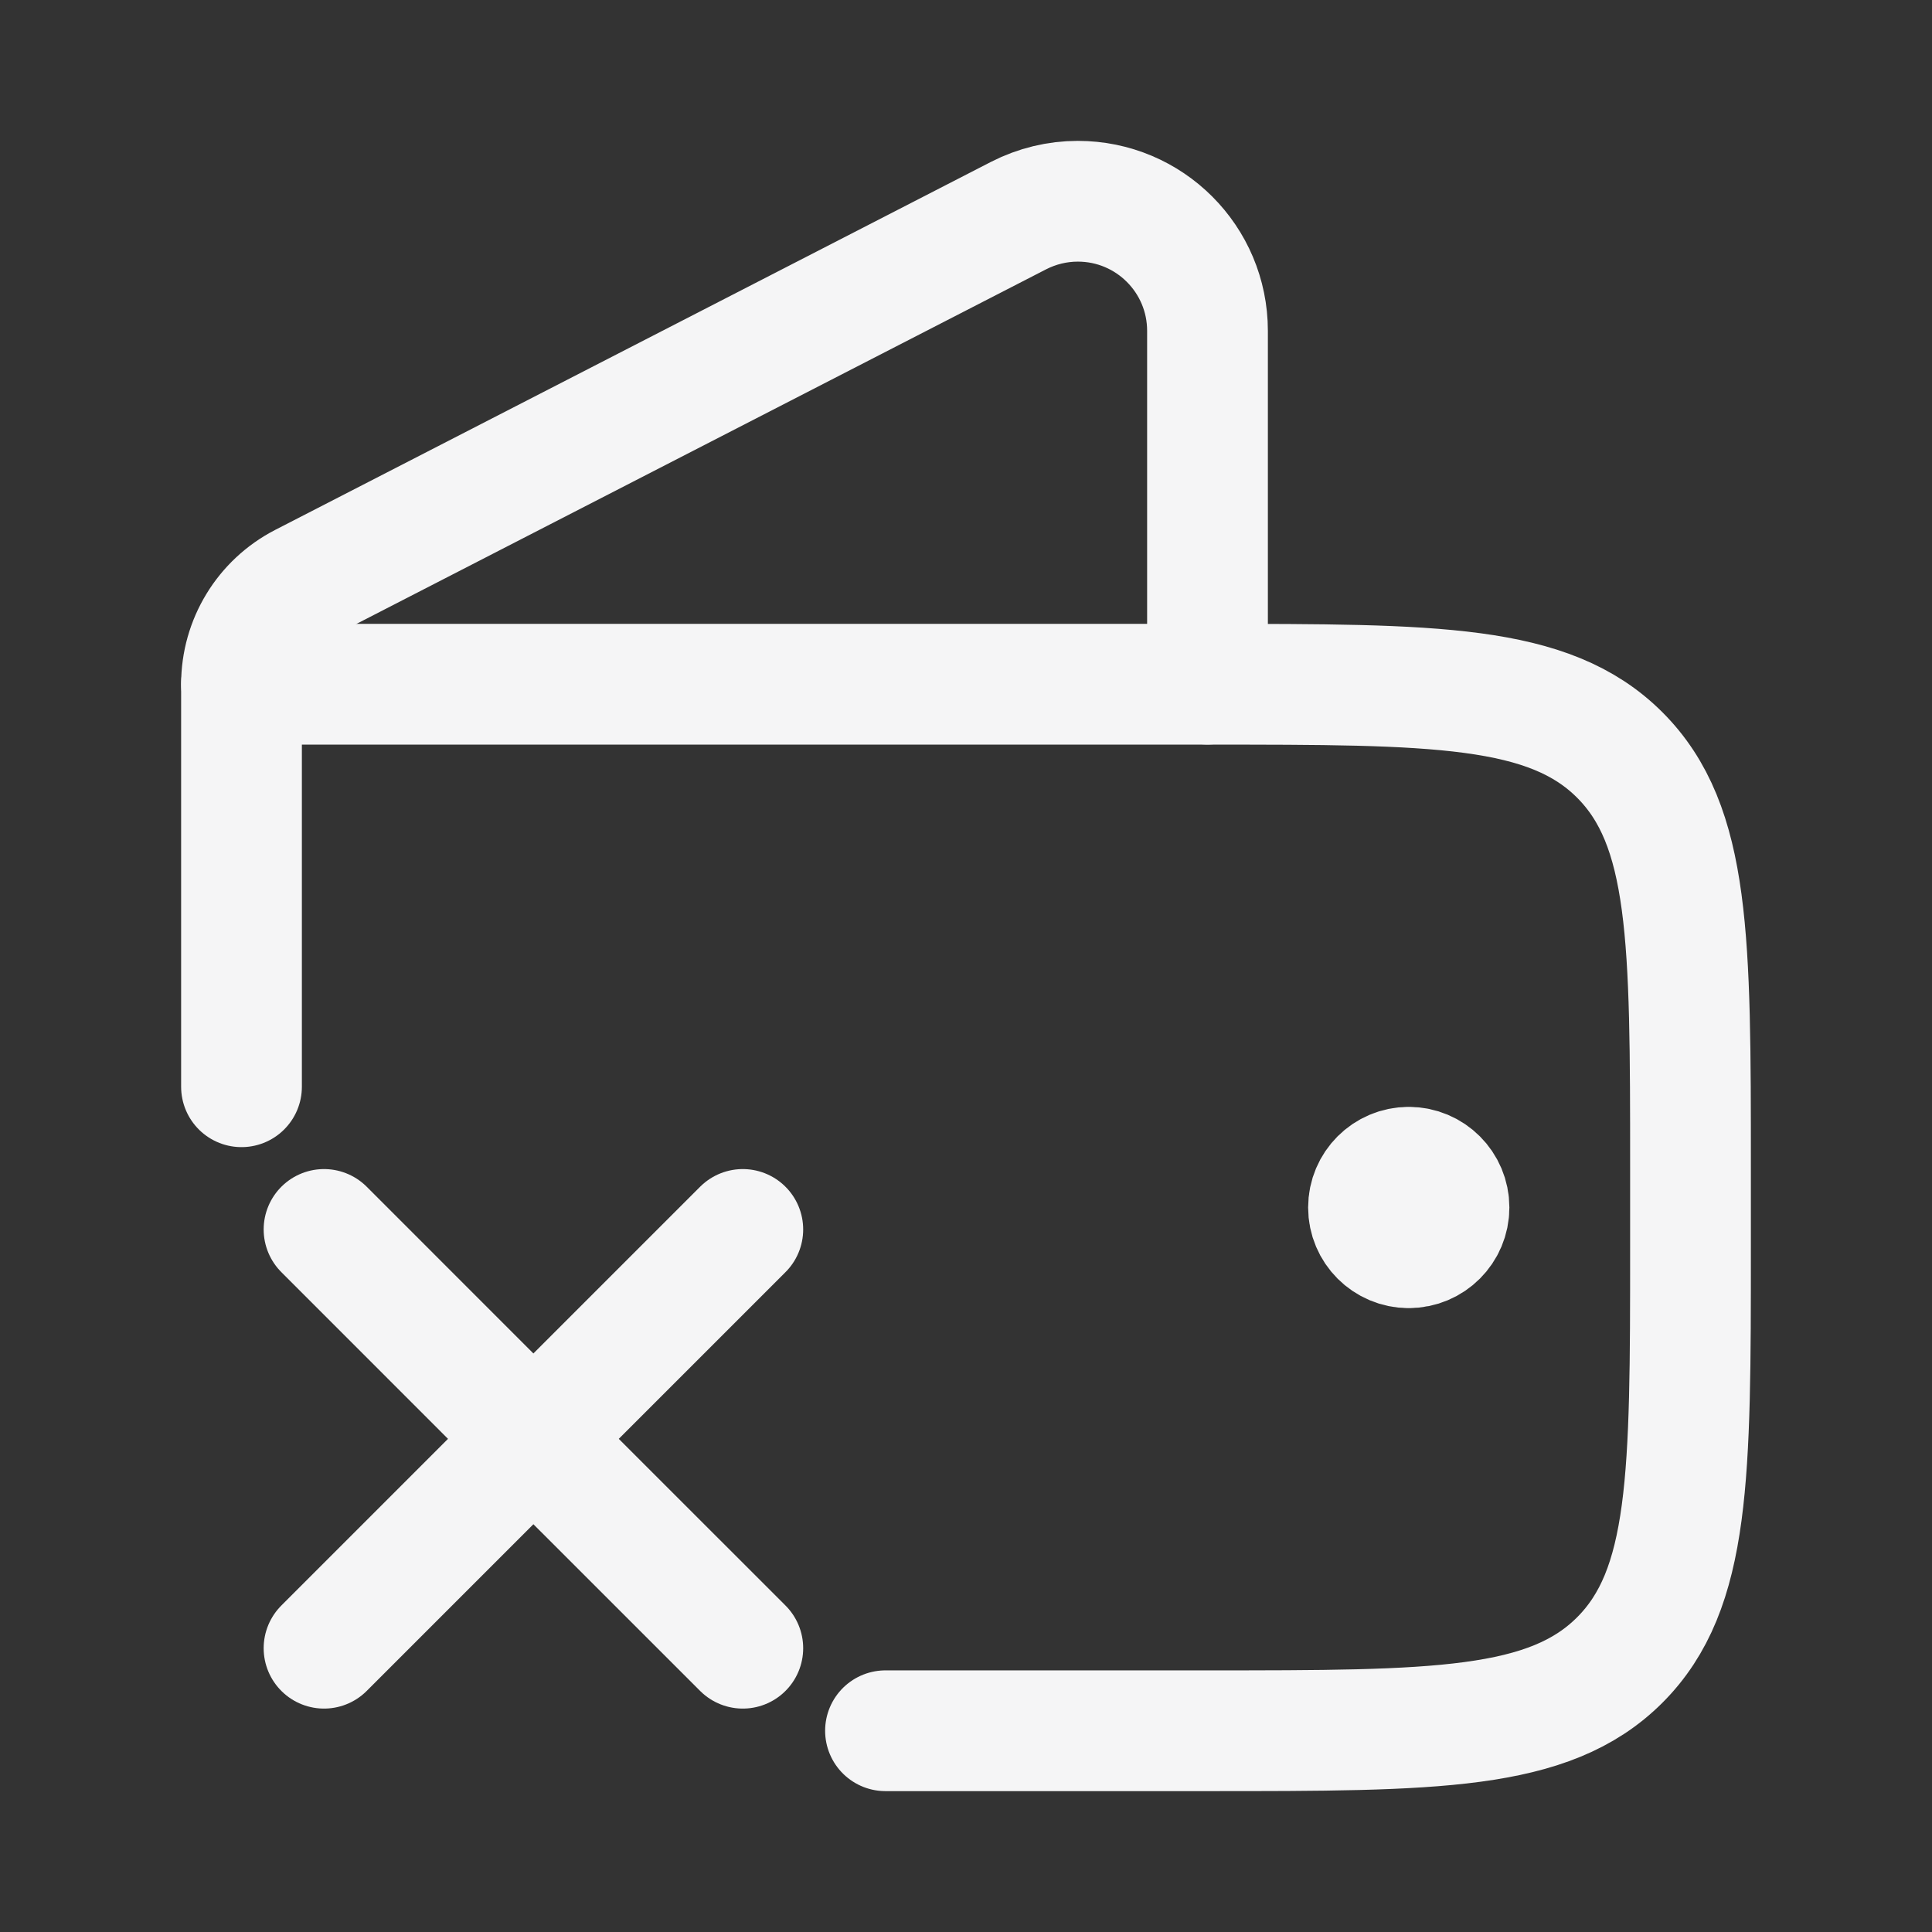 <svg width="36" height="36" viewBox="0 0 36 36" fill="none" xmlns="http://www.w3.org/2000/svg">
<rect x="0" y="0" width="36" height="36" fill="#333333" stroke="none"/>
<path d="M16.5 32.25H22.5C26.743 32.25 28.864 32.25 30.182 30.932C31.5 29.614 31.5 27.493 31.5 23.25V21.75C31.5 17.507 31.5 15.386 30.182 14.068C28.864 12.75 26.743 12.75 22.5 12.75H4.5V20.25" stroke="#F5F5F6" stroke-width="2.25" stroke-linecap="round" stroke-linejoin="round"/>
<path d="M22.5 12.748V6.165C22.5 4.831 21.419 3.75 20.084 3.75C19.7 3.75 19.322 3.842 18.98 4.017L5.643 10.874C4.941 11.235 4.5 11.958 4.5 12.748" stroke="#F5F5F6" stroke-width="2.25" stroke-linecap="round" stroke-linejoin="round"/>
<path d="M26.25 23.25C26.664 23.25 27 22.914 27 22.5C27 22.086 26.664 21.75 26.25 21.75M26.25 23.25C25.836 23.25 25.5 22.914 25.5 22.5C25.5 22.086 25.836 21.75 26.25 21.75M26.25 23.25V21.75" stroke="#F5F5F6" stroke-width="2.25" stroke-linecap="round" stroke-linejoin="round"/>
<path d="M13.841 30.712L9.939 26.811M9.939 26.811L6.038 22.909M9.939 26.811L13.841 22.909M9.939 26.811L6.038 30.712" stroke="#F5F5F6" stroke-width="2.25" stroke-linecap="round" stroke-linejoin="round"/>
</svg>
